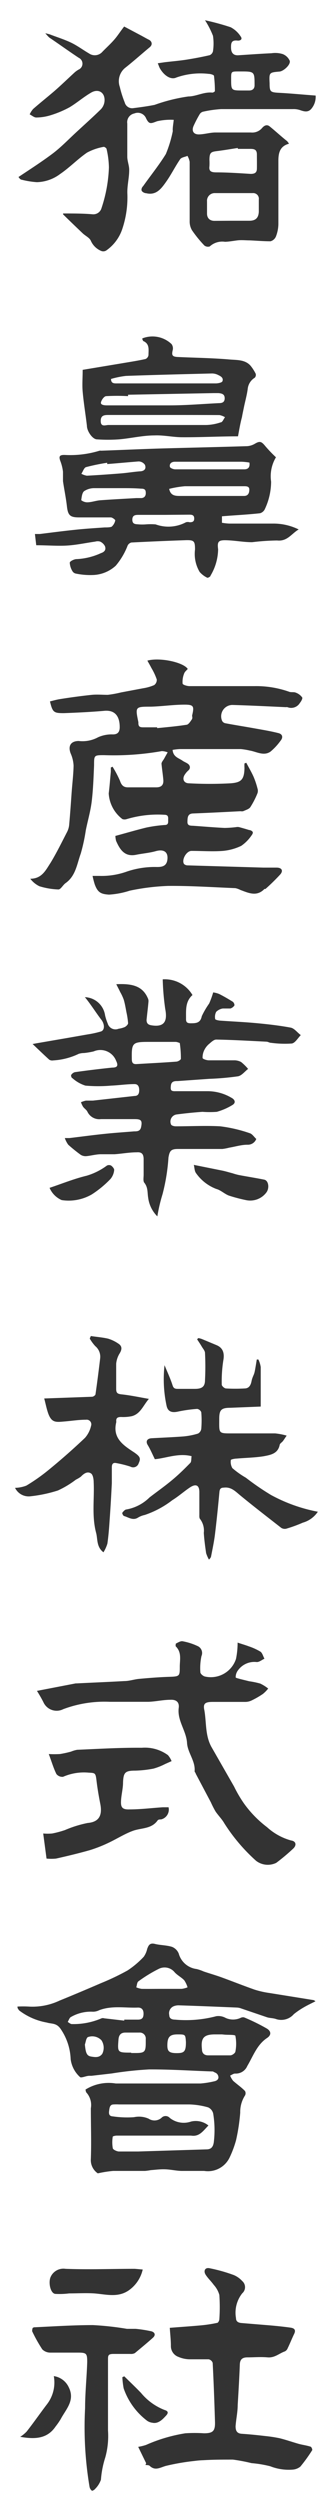 <svg id="レイヤー_1" data-name="レイヤー 1" xmlns="http://www.w3.org/2000/svg" viewBox="0 0 32 247" width="32" height="247"><defs><style>.cls-1{fill:#333;}</style></defs><title>アートボード 4 のコピー</title><path class="cls-1" d="M11.43,82.59c1.11-.3,2.09-.59,3.08-.83a13.59,13.59,0,0,1,1.81-.25c.41,0,.33-.31.34-.55s0-.46-.37-.46a10.75,10.75,0,0,0-3.74.43.67.67,0,0,1-.42,0,3.43,3.43,0,0,1-1.36-2.54c.09-.71.14-1.43.21-2.14,0-.14,0-.28,0-.42l.17-.08a10.45,10.45,0,0,1,.74,1.4c.14.42.34.63.75.64,1,0,1.89,0,2.84,0,.52,0,.74-.25.7-.74S16.05,76,16,75.46c0-.17.18-.35.27-.52s.23-.41.34-.61a1.77,1.77,0,0,0-.58-.12,27.3,27.3,0,0,1-5.71.4c-1,0-1,0-1,1-.05,1.18-.09,2.37-.23,3.55-.12,1-.4,1.92-.59,2.88A17.71,17.71,0,0,1,8,84.34c-.37,1-.49,2.2-1.5,2.91-.26.18-.48.63-.71.63a7.2,7.2,0,0,1-1.89-.32A2.51,2.51,0,0,1,3,86.82c1.15,0,1.53-.85,2-1.56.61-1,1.12-2.05,1.66-3.09a2,2,0,0,0,.2-.77c.09-1,.16-2,.23-3s.18-1.83.2-2.75A3.37,3.37,0,0,0,7,74.44c-.28-.73,0-1.22.79-1.23a3.24,3.24,0,0,0,1.93-.37,3.3,3.3,0,0,1,1.47-.28c.48,0,.67-.25.67-.72,0-.88-.32-1.72-1.53-1.61s-2.66.18-4,.23c-1,0-1.12-.07-1.38-1.16.33-.08.67-.18,1-.23,1-.16,2.1-.31,3.15-.42.52-.05,1.06,0,1.58,0A10.85,10.85,0,0,0,12,68.41L14.18,68a4.53,4.53,0,0,0,1.09-.31.63.63,0,0,0,.26-.56A5.9,5.9,0,0,0,15,66c-.12-.24-.26-.47-.4-.73,1.21-.34,3.55.15,4,.82-.11.14-.29.27-.35.44a2.18,2.18,0,0,0-.16,1c0,.13.45.26.69.26,2.14,0,4.29,0,6.43,0a9.77,9.77,0,0,1,3.42.55c.21.09.48,0,.69.1a1.34,1.34,0,0,1,.62.47c.06.09-.1.39-.23.54a1,1,0,0,1-1.23.42.45.45,0,0,0-.16,0c-1.77-.08-3.54-.17-5.31-.22a1.12,1.12,0,0,0-1,1.58.47.47,0,0,0,.28.22c.95.18,1.91.33,2.86.5s1.63.28,2.43.48c.41.1.49.42.22.75a5.87,5.87,0,0,1-1,1.08c-.68.47-1.39,0-2.08-.11a6.54,6.54,0,0,0-.85-.14H17.79a5.85,5.85,0,0,0-.69.08c.06.72.64.81,1,1.08.18.12.39.19.55.32s.27.41,0,.64a1.89,1.89,0,0,0-.32.37c-.31.43-.14.88.38.89a38.31,38.31,0,0,0,4.15,0c1-.08,1.34-.33,1.36-1.51a3.42,3.42,0,0,1,0-.45l.18-.07c.24.46.51.91.72,1.38a7.91,7.91,0,0,1,.39,1.16.75.75,0,0,1,0,.47,8.16,8.16,0,0,1-.71,1.38c-.14.2-.46.28-.71.4a.82.82,0,0,1-.27,0c-1.56.08-3.11.16-4.66.22-.58,0-.58.41-.59.83s.34.37.61.39c1,.07,2.05.16,3.07.21a10.92,10.92,0,0,0,1.14-.08.75.75,0,0,1,.3,0c.33.09.65.18,1,.29.13,0,.31.1.35.2s-.06.26-.14.36a3.9,3.9,0,0,1-1,1,5.25,5.25,0,0,1-1.82.5c-1,.08-2.07,0-3.11,0-.5,0-1,.88-.74,1.29a.52.52,0,0,0,.38.14l7.49.22c.43,0,.87,0,1.31,0s.7.25.37.66a20.25,20.25,0,0,1-1.48,1.45s-.08,0-.1,0c-.76.79-1.57.4-2.38.1a2,2,0,0,0-.5-.18c-2.23-.09-4.45-.24-6.68-.22a22.31,22.31,0,0,0-3.79.47,8.26,8.26,0,0,1-2.05.39c-.81-.05-1.12-.22-1.41-1a7.94,7.94,0,0,1-.22-.85h.69a7.4,7.4,0,0,0,2.71-.43,8.61,8.61,0,0,1,3-.45c.46,0,.89-.07,1-.64.14-.82-.31-1.15-1.12-.93-.63.18-1.3.23-1.95.36-1.15.24-1.62-.51-2-1.37A2.47,2.47,0,0,1,11.43,82.59Zm4.14-10.73v.08c1-.1,1.93-.18,2.89-.33.2,0,.39-.31.53-.51s0-.32.06-.48c.2-.86.11-1-.76-1-1.12,0-2.23.17-3.35.2-1.54,0-1.55,0-1.23,1.53,0,0,0,.07,0,.1,0,.37.19.41.48.41Z"/><path class="cls-1" d="M1.73,198.25a10.27,10.27,0,0,1,1.11,0,6.28,6.28,0,0,0,3.06-.59c1.38-.56,2.75-1.14,4.12-1.73a24.22,24.22,0,0,0,2.62-1.25,8.88,8.88,0,0,0,1.6-1.35,2.17,2.17,0,0,0,.34-.77c.13-.36.26-.63.77-.5s1.15.12,1.69.29a1.19,1.19,0,0,1,.67.67,2.1,2.1,0,0,0,1.76,1.52,3.87,3.87,0,0,1,.7.24c.59.2,1.19.37,1.77.58,1.1.4,2.18.83,3.29,1.22a9,9,0,0,0,1.47.33l4.36.7a.53.53,0,0,1,.19.12c-.41.21-.78.38-1.14.59a7.76,7.76,0,0,0-1,.68,1.65,1.65,0,0,1-1.75.49c-.29-.11-.61-.09-.9-.18l-2.53-.86a1.51,1.51,0,0,0-.42-.1c-1.92-.08-3.83-.16-5.75-.22a1.27,1.27,0,0,0-.58.1.75.75,0,0,0-.41.86c0,.36.28.45.57.45a11.77,11.77,0,0,0,4.09-.34,1.47,1.47,0,0,1,.92.17,1.78,1.78,0,0,0,1.48,0,.52.52,0,0,1,.36-.05,19.73,19.73,0,0,1,2.26,1.11c.44.28.43.65,0,.93-1,.67-1.37,1.79-1.95,2.76a1.23,1.23,0,0,1-1.21.75c-.16,0-.33.13-.49.2a1.87,1.87,0,0,0,.3.52c.38.34.8.62,1.17,1a.45.45,0,0,1,0,.45,3,3,0,0,0-.47,1.69,19.06,19.06,0,0,1-.41,2.71,10.15,10.15,0,0,1-.65,1.74,2.38,2.38,0,0,1-2.51,1.31c-.72,0-1.45,0-2.18,0-.55,0-1.1-.14-1.66-.16s-1,.05-1.45.08a5.4,5.4,0,0,1-.58.08c-1.05,0-2.11,0-3.16,0a11.59,11.59,0,0,0-1.51.24A1.58,1.58,0,0,1,9,213.3c.06-1.66,0-3.31,0-5a1.84,1.84,0,0,0-.41-1.52c-.1-.08-.1-.26-.12-.33a4.34,4.34,0,0,1,3-.6q4.2,0,8.4,0a9,9,0,0,0,1.33-.21c.33-.06.52-.26.41-.56s-.33-.29-.51-.42H21c-2.08-.07-4.15-.21-6.23-.2a35.45,35.45,0,0,0-3.7.4l-2,.23-.22,0c-.32,0-.81.25-.93.12A2.86,2.86,0,0,1,7,203.45a5.63,5.63,0,0,0-1-3c-.42-.6-.87-.47-1.36-.62a6.37,6.37,0,0,1-2.72-1.18,1,1,0,0,1-.16-.22S1.73,198.37,1.73,198.25ZM20.65,210c-.54.55-.9,1.13-1.72,1-.51,0-1,0-1.54,0H11.56c-.14,0-.39.06-.39.11a3.44,3.44,0,0,0,0,1.11c0,.16.38.33.59.35.63,0,1.27,0,1.91,0l6.78-.21c.47,0,.66-.24.73-.7a10,10,0,0,0-.06-2.84.89.89,0,0,0-.5-.61,7.51,7.51,0,0,0-1.82-.29c-2.32,0-4.65,0-7,0a4.9,4.9,0,0,0-.54,0c-.39,0-.41.35-.45.64s0,.52.37.54a9.81,9.81,0,0,0,2.09.08,2.35,2.35,0,0,1,1.46.15,1.05,1.05,0,0,0,1.26-.08.56.56,0,0,1,.83,0,2.22,2.22,0,0,0,2.11.36A2,2,0,0,1,20.65,210Zm-8.34-10.36v-.1c.45,0,.91,0,1.36,0s.55-.23.55-.6-.18-.6-.56-.59c-1.27.05-2.57-.22-3.83.26a1.38,1.38,0,0,1-.62.15,3.94,3.94,0,0,0-2.18.52c-.15.07-.22.33-.32.49.14.08.3.23.43.21a7,7,0,0,0,2.92-.57.4.4,0,0,1,.26,0ZM16,196.5c.67,0,1.34,0,2,0a2.36,2.36,0,0,0,.58-.15,2.51,2.51,0,0,0-.33-.7c-.29-.3-.68-.49-.95-.79a1.28,1.28,0,0,0-1.54-.35,13.86,13.86,0,0,0-2.05,1.25c-.14.1-.14.39-.21.59a2.11,2.11,0,0,0,.53.15C14.67,196.51,15.32,196.5,16,196.5ZM22,201H21.3c-1.12,0-1.42.36-1.29,1.48,0,.35.2.58.58.59.74,0,1.49,0,2.23,0,.18,0,.48-.22.5-.37a4,4,0,0,0,0-1.55c0-.14-.73-.09-1.12-.13Zm-9,1.84h.44c.9,0,1-.12,1-1.05,0-.11,0-.21,0-.32a.59.59,0,0,0-.64-.65H12.42c-.44,0-.64.23-.68.67C11.64,202.8,11.63,202.8,13,202.8ZM8.41,202c.08.84.19,1.12.62,1.19s.81.12,1.1-.27a1.34,1.34,0,0,0-.08-1.34,1.26,1.26,0,0,0-1.35-.31C8.52,201.4,8.5,201.75,8.41,202Zm9.17-1c-.77,0-1,.27-1,1.1,0,.58.2.75.93.75s.91-.14.91-1.09C18.37,201,18.37,201,17.58,201Z"/><path class="cls-1" d="M6.25,21.09c1,0,2,0,2.91.08a.84.84,0,0,0,.9-.62,14.18,14.18,0,0,0,.73-4,8.64,8.64,0,0,0-.23-1.82c0-.09-.22-.24-.29-.22a5.46,5.46,0,0,0-1.65.57c-.93.64-1.73,1.48-2.66,2.11A4,4,0,0,1,3.65,18a8.41,8.41,0,0,1-1.49-.24c-.16,0-.29-.23-.33-.27C3,16.71,4.11,16,5.18,15.2c.79-.59,1.49-1.31,2.23-2s1.74-1.58,2.58-2.4a1.35,1.35,0,0,0,.36-.75c.1-.87-.56-1.34-1.32-.9s-1.39,1-2.14,1.45a10.11,10.11,0,0,1-1.92.8,4.91,4.91,0,0,1-1.38.21c-.21,0-.43-.2-.65-.31a2.19,2.19,0,0,1,.34-.53c.65-.57,1.33-1.11,2-1.68s1.42-1.3,2.12-1.94a2.21,2.21,0,0,1,.4-.28.64.64,0,0,0,0-1.16c-1-.66-1.95-1.35-2.92-2a3.92,3.92,0,0,1-.39-.43c.26.07.37.09.48.13.65.25,1.33.46,2,.77s1.23.74,1.85,1.1a1,1,0,0,0,1.33-.17c.38-.39.79-.76,1.15-1.17s.58-.78,1-1.32L14,3.52c.26.14.5.28.76.41s.41.46.07.74c-.82.68-1.61,1.39-2.45,2.05a1.7,1.7,0,0,0-.51,1.87,10.59,10.59,0,0,0,.49,1.54.76.76,0,0,0,.88.55c.7-.09,1.39-.18,2.08-.32a16.83,16.83,0,0,1,3.34-.83c.77,0,1.54-.47,2.38-.38.08,0,.25-.1.25-.15a12.45,12.45,0,0,0-.09-1.5c0-.1-.34-.2-.52-.2a7.17,7.17,0,0,0-3.21.36c-.52.25-1.19-.16-1.62-.89-.08-.14-.12-.29-.22-.52l.68-.1c.75-.09,1.51-.15,2.25-.27s1.49-.26,2.22-.43a.57.57,0,0,0,.32-.39,5.15,5.15,0,0,0,0-1.52A8.53,8.53,0,0,0,20.31,2a24.86,24.86,0,0,1,2.54.69,2.63,2.63,0,0,1,1,.92c.22.3-.09.43-.33.4-.6-.07-.64.26-.63.72s.21.76.72.73c1.09-.07,2.19-.15,3.29-.2A2.5,2.5,0,0,1,28,5.34a1.25,1.25,0,0,1,.71.68c.08.39-.61,1-1,1.05-1.05.09-1.05.09-1,1.16,0,.85.08.89.94.94,1.18.06,2.37.18,3.62.27a1.82,1.82,0,0,1-.46,1.35c-.33.34-.71.22-1.11.08a2,2,0,0,0-.7-.09c-2.36,0-4.72,0-7.09,0a11.28,11.28,0,0,0-1.81.26.56.56,0,0,0-.32.25,11.46,11.46,0,0,0-.6,1.15c-.22.5,0,.85.53.84s1.07-.18,1.6-.19c1.18,0,2.37,0,3.55,0a1.27,1.27,0,0,0,1.11-.45c.21-.24.48-.38.76-.14.58.47,1.15,1,1.71,1.44a1.6,1.6,0,0,1,.19.26c-.9.24-1.05.91-1.05,1.68,0,2.1,0,4.19,0,6.28a3.56,3.56,0,0,1-.24,1.2.82.82,0,0,1-.54.48c-.68,0-1.36-.06-2.05-.09-.41,0-.83-.05-1.24,0s-.81.13-1.22.14a1.83,1.83,0,0,0-1.51.46.59.59,0,0,1-.53-.09,11.92,11.92,0,0,1-1.23-1.51,1.7,1.7,0,0,1-.23-.92c0-1.95,0-3.89,0-5.84a1.78,1.78,0,0,0-.22-.59c-.24.11-.59.14-.72.33-.49.71-.87,1.49-1.37,2.2s-1,1.4-2,1.16c-.16,0-.38-.12-.44-.24s0-.33.14-.46c.75-1.06,1.57-2.07,2.25-3.17A12.08,12.08,0,0,0,17.11,13a.44.44,0,0,0,0-.16c0-.32.07-.64.1-1a6,6,0,0,0-1.65.14c-.63.24-.78.32-1.08-.27a.89.89,0,0,0-1.17-.5.88.88,0,0,0-.7,1c0,1.09,0,2.18,0,3.27,0,.44.2.89.19,1.33,0,.78-.22,1.58-.18,2.36a9.79,9.79,0,0,1-.49,3.41,4.21,4.21,0,0,1-1.62,2.18.56.56,0,0,1-.44.05A1.92,1.92,0,0,1,9,23.79c-.13-.3-.53-.48-.8-.73-.64-.61-1.28-1.22-1.91-1.84C6.23,21.19,6.25,21.09,6.25,21.09Zm16.67.72c.6,0,1.2,0,1.79,0s.9-.26.93-.89c0-.4,0-.8,0-1.2a.56.56,0,0,0-.62-.64h-3.7a.76.76,0,0,0-.81.83c0,.4,0,.8,0,1.2s.24.71.73.71Zm.64-7.1v-.09c-.67.1-1.35.22-2,.3s-.81.12-.81.9a6,6,0,0,1,0,.6c-.07.5.17.6.63.61,1.15,0,2.3.08,3.45.15.38,0,.61-.1.62-.5s0-.94,0-1.41-.23-.55-.59-.56Zm.49-5.77c.21,0,.43,0,.65,0s.51-.1.52-.49c0-1.38,0-1.39-1.36-1.39h-.21c-.75,0-.75,0-.75.73C22.9,8.94,22.9,8.94,24.05,8.94Z"/><path class="cls-1" d="M3.59,53.87l-.13-1.11.48,0c1.14-.14,2.28-.29,3.43-.41,1-.11,2-.17,3-.24.23,0,.52,0,.69-.07a1.13,1.13,0,0,0,.36-.63c0-.06-.28-.28-.43-.29-1.06,0-2.11,0-3.17,0-.89,0-1.09-.22-1.19-1.09s-.27-1.66-.39-2.49c0-.31,0-.62,0-.93a4.42,4.42,0,0,0-.24-1c-.2-.51-.13-.68.44-.66a9.92,9.92,0,0,0,3.42-.42.44.44,0,0,1,.16,0c2-.07,3.94-.16,5.91-.22,2.86-.08,5.72-.14,8.58-.23a1.75,1.75,0,0,0,.76-.25c.47-.27.63-.22,1,.23a13.66,13.66,0,0,0,1.07,1.12,3.64,3.64,0,0,0-.48,2.41,6.41,6.41,0,0,1-.64,2.75.76.76,0,0,1-.46.37c-1,.11-2,.17-3,.24l-.77.06v.64a5.66,5.66,0,0,0,.72.08c1.44,0,2.88,0,4.31,0a5.63,5.63,0,0,1,2.57.58c-.72.42-1.12,1.2-2.14,1.09a23,23,0,0,0-2.47.17c-.83,0-1.65-.16-2.48-.19s-1,.08-.89.89a5.21,5.21,0,0,1-.75,2.6c0,.11-.27.24-.33.21a2.37,2.37,0,0,1-.75-.57,3.48,3.48,0,0,1-.46-2.22c0-.82-.09-.94-.89-.92-1.8.06-3.61.14-5.42.23a.59.59,0,0,0-.36.29,6.9,6.9,0,0,1-1.18,2,3.51,3.51,0,0,1-2.2.92,7,7,0,0,1-1.76-.14.51.51,0,0,1-.31-.2,1.8,1.8,0,0,1-.29-.87c0-.15.46-.37.69-.36A6.47,6.47,0,0,0,10,54.65c.37-.12.52-.35.4-.68a1,1,0,0,0-.48-.46.86.86,0,0,0-.48,0c-.92.13-1.84.33-2.77.39S4.64,53.87,3.59,53.87ZM16.76,48.3c.14.69.62.7,1.1.7H23.8c.13,0,.25,0,.38,0,.4,0,.52-.29.52-.63s-.31-.33-.55-.33c-1.95,0-3.89,0-5.84,0A10.1,10.1,0,0,0,16.76,48.3Zm-5.14-.07c-.76,0-1.53,0-2.29,0a1.79,1.79,0,0,0-1,.3c-.2.17-.24.58-.28.89a1,1,0,0,0,.57.21c.43,0,.85-.16,1.27-.2,1.21-.09,2.41-.15,3.61-.22l.54,0c.4-.06.43-.39.39-.66s-.31-.27-.47-.27C13.18,48.22,12.4,48.23,11.62,48.23Zm-1-2.38,0-.13a20.92,20.92,0,0,0-2.09.43c-.21.06-.31.43-.47.66A1.8,1.8,0,0,0,8.6,47c1.14-.06,2.27-.14,3.4-.23.61-.05,1.21-.15,1.82-.2.41,0,.71-.2.54-.64a.77.77,0,0,0-.62-.34C12.7,45.67,11.66,45.77,10.62,45.85Zm14.09-.15a6.48,6.48,0,0,0-.77-.08H18.33c-.35,0-.69,0-1,0s-.56.16-.5.49c0,.12.34.26.52.26,2.16,0,4.31,0,6.47,0l.43,0C24.59,46.35,24.78,46.16,24.71,45.7Zm-8.4,5.17h0c-.85,0-1.71,0-2.56,0-.3,0-.64,0-.64.48s.36.43.65.46a4.85,4.85,0,0,0,.66,0,6.25,6.25,0,0,1,1,0,3.69,3.69,0,0,0,3-.21.64.64,0,0,1,.37,0c.27,0,.46-.06.45-.39s-.23-.36-.48-.36Z"/><path class="cls-1" d="M23.58,43.11c-1.81,0-3.67.1-5.52.09-.92,0-1.84-.22-2.75-.18-1.18,0-2.35.29-3.53.39a15.72,15.72,0,0,1-2.17,0c-.44,0-1-.81-1-1.34-.13-1.12-.32-2.24-.42-3.37-.06-.68,0-1.37,0-2.16l3.79-.63c.82-.14,1.63-.26,2.44-.44a.5.5,0,0,0,.29-.39c0-.51.13-1.08-.48-1.37-.06,0-.09-.12-.12-.18s0-.07,0-.1A2.74,2.74,0,0,1,17,34a.73.73,0,0,1,.12.56c-.13.52-.07.68.47.71,1.73.08,3.47.1,5.19.25.73.06,1.59,0,2.12.71a4.43,4.43,0,0,1,.43.69.41.41,0,0,1-.09.4,1.47,1.47,0,0,0-.7,1.12c-.08.59-.24,1.16-.36,1.73-.07.35-.15.7-.21,1.05C23.82,41.77,23.72,42.34,23.58,43.11ZM12.69,39v.14a19.64,19.64,0,0,0-2.17,0c-.2,0-.48.39-.52.63s.34.28.56.28c2.09,0,4.17,0,6.25,0,1.62,0,3.24-.14,4.87-.22.29,0,.58-.06.58-.48s-.3-.48-.61-.51h-.49ZM16.25,41H10.8c-.43,0-.83,0-.82.61s.48.38.76.38q4.86,0,9.7,0a4.88,4.88,0,0,0,1.42-.26c.18,0,.29-.33.43-.51a1.73,1.73,0,0,0-.54-.21C19.92,41,18.08,41,16.25,41ZM11,37.44c0,.49.36.44.67.44,3.24,0,6.47,0,9.71,0,.23,0,.62-.08.66-.22.13-.37-.24-.52-.51-.65a1.36,1.36,0,0,0-.53-.11c-2.84.07-5.68.14-8.52.24A8.87,8.87,0,0,0,11,37.44Z"/><path class="cls-1" d="M20.7,154.09a3.28,3.28,0,0,1-.28-.64c-.1-.68-.19-1.36-.23-2a1.88,1.88,0,0,0-.37-1.37c-.09-.1-.07-.31-.07-.47,0-.73,0-1.45,0-2.18s-.37-.83-.9-.49-1.16.9-1.78,1.28a9.33,9.33,0,0,1-2.73,1.46,2.14,2.14,0,0,0-.65.25c-.5.33-.93,0-1.38-.14-.1,0-.23-.27-.19-.33s.24-.31.38-.32a4.33,4.33,0,0,0,2.31-1.19c.74-.57,1.51-1.11,2.23-1.71s1.24-1.12,1.82-1.71c.11-.12.08-.4.12-.66-1.31-.33-2.51.2-3.64.3-.25-.51-.46-1-.7-1.39s-.05-.65.36-.68c1.06-.06,2.12-.1,3.18-.18a7.09,7.09,0,0,0,1.43-.28.63.63,0,0,0,.33-.47,10,10,0,0,0,0-1.64.54.54,0,0,0-.4-.33,13.86,13.86,0,0,0-1.92.27c-.6.13-1,0-1.12-.59a12.47,12.47,0,0,1-.2-4s.05,0,0,0c.27.66.58,1.31.8,2,.1.31.26.34.52.34h1.69c.68,0,1-.2,1-.87a26.42,26.42,0,0,0,0-2.67c0-.22-.21-.44-.33-.65s-.3-.47-.45-.7l.1-.12c.13,0,.26.05.38.09l1.44.6c.65.27.81.8.67,1.54a13.31,13.31,0,0,0-.15,2.36c0,.14.26.37.41.38a16.34,16.34,0,0,0,1.85,0c.43,0,.61-.31.69-.72s.23-.59.3-.89.15-.84.22-1.25l.16,0a2.63,2.63,0,0,1,.23.74c0,1.25,0,2.5,0,3.91l-3,.12c-.9,0-1.11.2-1.11,1.09,0,1.5-.12,1.44,1.4,1.44s2.76,0,4.14,0a6.45,6.45,0,0,1,1.14.22c-.18.26-.27.41-.37.54s-.29.23-.32.37c-.17.88-.91,1-1.59,1.13-.88.14-1.79.15-2.68.23-.2,0-.56.08-.57.14a1.22,1.22,0,0,0,.15.8A8.38,8.38,0,0,0,24.36,146a25.91,25.91,0,0,0,2.48,1.7,15.83,15.83,0,0,0,4.65,1.66A2.66,2.66,0,0,1,30,150.44a13.53,13.53,0,0,1-1.65.6.67.67,0,0,1-.48-.08c-1.37-1.07-2.75-2.13-4.1-3.24-.48-.4-.89-.83-1.6-.74-.3,0-.4.13-.43.42-.13,1.4-.27,2.79-.44,4.18-.09.74-.25,1.48-.39,2.21C20.89,153.88,20.8,154,20.7,154.09Z"/><path class="cls-1" d="M4.38,138.17,9.12,138c.13,0,.33-.15.34-.24.17-1.18.32-2.35.46-3.53A1.36,1.36,0,0,0,9.44,133a4.14,4.14,0,0,1-.55-.75L9,132c.57.09,1.15.13,1.71.26a3.66,3.66,0,0,1,1,.48c.42.26.38.6.13,1a2.33,2.33,0,0,0-.33,1c0,.81,0,1.63,0,2.45,0,.38.07.52.5.57.88.09,1.76.28,2.74.45-.57.66-.83,1.48-1.69,1.71A4.22,4.22,0,0,1,12,140c-.34,0-.52.09-.48.46a0,0,0,0,1,0,.05c-.4,1.6.74,2.31,1.79,3,.56.39.66.57.43,1.06a.57.57,0,0,1-.83.33,10.76,10.76,0,0,0-1.41-.35c-.3-.06-.42.1-.42.41,0,.52,0,1.05,0,1.58-.06,1.22-.13,2.44-.22,3.67-.05.76-.11,1.54-.22,2.3a3.64,3.64,0,0,1-.39.86c-.71-.54-.56-1.3-.73-1.93-.44-1.66-.16-3.36-.24-5,0-.3-.07-.73-.26-.86-.35-.24-.71,0-1,.31a3.15,3.15,0,0,1-.5.3,9.34,9.34,0,0,1-1.78,1.07,13.64,13.64,0,0,1-2.77.58A1.5,1.5,0,0,1,1.49,147a3.32,3.32,0,0,0,1.12-.22,18.26,18.26,0,0,0,2.23-1.57q1.85-1.51,3.58-3.15a2.7,2.7,0,0,0,.6-1.18.46.46,0,0,0-.5-.61c-.7,0-1.39.11-2.09.17-.86.07-1.3.17-1.65-.78C4.61,139.18,4.52,138.69,4.38,138.17Z"/><path class="cls-1" d="M3.66,167.06l3.84-.74h.11c1.57-.08,3.14-.14,4.71-.23.5,0,1-.18,1.49-.22,1-.09,2-.17,3-.2s1-.09,1-1c0-.67.21-1.4-.39-2-.05-.05,0-.27,0-.28.22-.11.48-.28.69-.23a6,6,0,0,1,1.44.46.75.75,0,0,1,.41,1,5.71,5.71,0,0,0-.11,1.6c0,.15.27.38.45.42a2.62,2.62,0,0,0,3.08-1.74,7.94,7.94,0,0,0,.16-1.61c.41.14.77.24,1.11.37a5.81,5.81,0,0,1,1.16.53c.19.14.26.46.39.69-.26.12-.54.36-.79.33a2,2,0,0,0-1.9.92,1.12,1.12,0,0,0-.16.6c0,.05.29.11.45.16l.89.22a8,8,0,0,1,1.1.23,4.06,4.06,0,0,1,.78.49,3.27,3.27,0,0,1-.52.53,8.47,8.47,0,0,1-1.13.65,1.43,1.43,0,0,1-.61.14c-1.07,0-2.15,0-3.22,0-.75,0-1,.14-.84.84.21,1.21.07,2.5.71,3.63l2.23,3.89a12.6,12.6,0,0,0,1,1.7,10.87,10.87,0,0,0,2.27,2.32,5.84,5.84,0,0,0,2.38,1.31c.5.07.57.48.19.82a20,20,0,0,1-1.66,1.39,1.91,1.91,0,0,1-2-.2,17.75,17.75,0,0,1-3.15-3.71c-.24-.42-.6-.77-.87-1.17a9.51,9.51,0,0,1-.46-.9l-1.5-2.83c0-.08-.12-.17-.11-.25.09-1-.7-1.83-.75-2.79-.08-1.22-1-2.22-.82-3.49.06-.55-.27-.8-.82-.77-.74,0-1.47.18-2.2.2-1.28,0-2.55,0-3.82,0a11.62,11.62,0,0,0-4.61.73,1.44,1.44,0,0,1-1.92-.61C4.16,167.89,3.93,167.49,3.66,167.06Z"/><path class="cls-1" d="M4.83,173.3a9.66,9.66,0,0,0,1.11,0,10.82,10.82,0,0,0,1.1-.24,2.82,2.82,0,0,1,.61-.18c2.13-.09,4.27-.22,6.4-.2a3.87,3.87,0,0,1,2.59.73A2.15,2.15,0,0,1,17,174l-.65.29a6.14,6.14,0,0,1-1.14.45,10.9,10.9,0,0,1-1.81.2c-1,0-1.17.18-1.21,1.17,0,.6-.17,1.21-.2,1.82s.1.87.84.84c1.1,0,2.2-.14,3.29-.21h.58a1,1,0,0,1-.74,1.2c-.12,0-.29,0-.36.12-.6.83-1.59.71-2.41,1s-1.66.83-2.5,1.22a13.66,13.66,0,0,1-1.8.7c-1.1.31-2.22.58-3.34.83a4.88,4.88,0,0,1-.94,0l-.33-2.48a5.14,5.14,0,0,0,.89,0,9.53,9.53,0,0,0,1.27-.34,11.23,11.23,0,0,1,2.25-.7c1.32-.11,1.42-1,1.24-1.91-.15-.76-.28-1.52-.37-2.28s-.14-.75-.77-.78a5.15,5.15,0,0,0-2.54.41.75.75,0,0,1-.66-.27C5.29,174.68,5.1,174,4.83,173.3Z"/><path class="cls-1" d="M6.42,112.44l.47,0c1.18-.14,2.35-.3,3.53-.42.95-.1,1.9-.16,2.86-.24.3,0,.61,0,.7-.43.13-.64,0-.78-.62-.78H10a1.3,1.3,0,0,1-1.34-.73c-.09-.19-.3-.31-.43-.49a2.31,2.31,0,0,1-.21-.45,2.81,2.81,0,0,1,.49-.16c.23,0,.47,0,.7,0l4.13-.46c.39,0,.46-.31.45-.62s-.13-.56-.47-.55c-.77,0-1.54.12-2.31.15a14.47,14.47,0,0,1-2.55,0,3.53,3.53,0,0,1-1.29-.74c-.08,0-.16-.25-.12-.31a.64.64,0,0,1,.37-.28q1.85-.26,3.69-.45c.52,0,.63-.19.39-.68a1.67,1.67,0,0,0-2.22-.92,7.53,7.53,0,0,1-.95.16,1.74,1.74,0,0,0-.53.08,6.71,6.71,0,0,1-2.53.65.57.57,0,0,1-.39-.07c-.54-.49-1.07-1-1.65-1.55l.37-.07,3.08-.53,2-.35a10,10,0,0,0,1.32-.29c.4-.13.38-.76,0-1.21C9.47,100,9,99.24,8.41,98.52a2.1,2.1,0,0,1,2,1.79,4.77,4.77,0,0,0,.26.81.8.8,0,0,0,1.08.52,2.46,2.46,0,0,0,.62-.17c.14-.08.32-.25.32-.38a7.76,7.76,0,0,0-.16-1.06c-.08-.42-.15-.85-.27-1.26A4.93,4.93,0,0,0,11.9,98c-.11-.24-.24-.47-.38-.76,1.49-.07,2.58.13,3.12,1.37a.63.63,0,0,1,.07.35c-.05.6-.13,1.2-.19,1.81,0,.34.16.48.48.53,1.22.2,1.62-.33,1.37-1.61a25,25,0,0,1-.25-2.93,3.19,3.19,0,0,1,2.95,1.55c-.74.66-.63,1.53-.64,2.38,0,.31.12.4.42.41.55,0,1,0,1.14-.7a8,8,0,0,1,.73-1.25,8.45,8.45,0,0,0,.4-1.1,2.45,2.45,0,0,1,.6.16c.46.23.9.49,1.34.76a.47.47,0,0,1,.17.36.76.76,0,0,1-.4.31c-.25,0-.52,0-.76,0a1.19,1.19,0,0,0-.65.33,1.06,1.06,0,0,0-.1.71c0,.08.33.15.51.16,1.13.08,2.27.13,3.39.23s2.4.24,3.58.46c.36.07.65.48,1,.74-.29.29-.56.78-.89.83a10.29,10.29,0,0,1-2.07-.07c-.15,0-.28-.1-.42-.11-1.66-.08-3.32-.18-5-.21-.25,0-.52.28-.75.47a1.87,1.87,0,0,0-.42.55,1.63,1.63,0,0,0-.18.79c0,.11.38.23.59.24.84,0,1.68,0,2.51,0a1.42,1.42,0,0,1,.72.17,4.91,4.91,0,0,1,.69.68c-.33.25-.63.66-1,.73a26.93,26.93,0,0,1-2.85.25l-3.12.22c-.3,0-.63,0-.68.45s0,.57.48.55c1.06,0,2.11,0,3.17,0a4.66,4.66,0,0,1,2.35.65c.33.17.48.49.09.72a6.15,6.15,0,0,1-1.54.67,9.56,9.56,0,0,1-1.42,0c-.86.06-1.72.15-2.57.26a.71.71,0,0,0-.54,1c.06.11.3.17.46.17,1.47,0,3-.08,4.41,0a14.22,14.22,0,0,1,2.92.68c.25.07.43.37.65.57a.89.89,0,0,1-.87.57c-.61,0-1.2.19-1.81.29a5.1,5.1,0,0,1-.68.13c-1.47,0-2.94,0-4.41,0-.69,0-.82.2-.93.85A19.12,19.12,0,0,1,16.1,118a16,16,0,0,0-.51,2.18,3.15,3.15,0,0,1-.91-1.84c-.09-.51,0-1-.38-1.48-.14-.16-.07-.52-.07-.79,0-.51,0-1,0-1.53s-.2-.73-.68-.69c-.74,0-1.47.14-2.2.19-.45,0-.91,0-1.36,0s-1,.15-1.44.19a.94.94,0,0,1-.55-.13,15.62,15.62,0,0,1-1.24-1A2.54,2.54,0,0,1,6.42,112.44Zm9.37-9.5H14.7c-1.58,0-1.67.1-1.64,1.7,0,.38.13.52.5.49,1.3-.08,2.6-.14,3.9-.24.17,0,.46-.18.46-.28a10.23,10.23,0,0,0-.11-1.56s-.25-.1-.38-.11Z"/><path class="cls-1" d="M19.2,115.09l2.84.57c.33.07.65.17,1,.26a6.09,6.09,0,0,0,.61.17c.84.16,1.69.29,2.53.46.42.09.53.8.23,1.24a2,2,0,0,1-2.05.78,15.76,15.76,0,0,1-1.67-.44c-.44-.16-.81-.54-1.26-.66a4.33,4.33,0,0,1-2-1.55C19.26,115.71,19.27,115.34,19.2,115.09Z"/><path class="cls-1" d="M4.91,117.36c1.23-.41,2.43-.9,3.68-1.2a6.45,6.45,0,0,0,2-1,.46.46,0,0,1,.42,0c.14.1.33.32.3.46a1.59,1.59,0,0,1-.36.86A10.21,10.21,0,0,1,9.11,118a4.58,4.58,0,0,1-3,.57A2.31,2.31,0,0,1,4.91,117.36Z"/><path class="cls-1" d="M14.48,243.37l-.79-1.62a4.94,4.94,0,0,0,.78-.19,15.67,15.67,0,0,1,3.89-1.15,14.22,14.22,0,0,1,1.85,0c.88,0,1.11-.22,1.09-1.1-.06-2-.13-3.91-.23-5.86a.55.55,0,0,0-.39-.35c-.63,0-1.27,0-1.91,0a2.93,2.93,0,0,1-1.1-.24,1.13,1.13,0,0,1-.74-1.1c0-.56-.07-1.14-.11-1.77,1-.08,2.09-.15,3.16-.25a13.67,13.67,0,0,0,1.54-.24c.09,0,.21-.23.21-.36a17.46,17.46,0,0,0,0-2.4,2.48,2.48,0,0,0-.56-1c-.25-.35-.58-.65-.8-1s-.08-.73.38-.64a15.83,15.83,0,0,1,2.42.68,2.39,2.39,0,0,1,.83.59.8.8,0,0,1,0,1.21,3.08,3.08,0,0,0-.62,2.45c0,.37.27.47.59.49l2.8.23c.68.06,1.36.13,2,.22.36.05.58.2.37.63s-.41.94-.64,1.41a.57.57,0,0,1-.28.31c-.57.2-1,.65-1.71.59s-1.34,0-2,0c-.49,0-.73.19-.75.7-.05,1.34-.13,2.67-.21,4,0,.7-.16,1.4-.21,2.1,0,.42.11.72.62.75.77.05,1.54.13,2.31.22a13.9,13.9,0,0,1,1.44.22c.64.16,1.27.38,1.9.56.38.1.78.15,1.15.27.09,0,.21.29.17.35a15.49,15.49,0,0,1-1.17,1.62A1.35,1.35,0,0,1,29,244a5,5,0,0,1-2.22-.33,11.28,11.28,0,0,0-1.86-.31,17.19,17.19,0,0,0-1.85-.35c-1,0-1.94,0-2.91.06a8.09,8.09,0,0,0-.86.07,22.47,22.47,0,0,0-2.86.49c-.58.16-1.06.52-1.61,0-.09-.09-.28-.07-.42-.09Z"/><path class="cls-1" d="M3.23,230c.06,0,.09-.06.12-.06,1.95-.09,3.9-.22,5.86-.22a29.5,29.5,0,0,1,3.36.37c.29,0,.59,0,.87,0a13,13,0,0,1,1.54.24c.36.09.48.37.16.65-.58.52-1.17,1-1.78,1.51a.85.85,0,0,1-.46.08c-.55,0-1.1,0-1.64,0s-.56.14-.56.56c0,2.35,0,4.69,0,7a7.89,7.89,0,0,1-.27,2.67A9.48,9.48,0,0,0,10,245a2.39,2.39,0,0,1-.57.9c-.07.1-.29.22-.33.18a.63.63,0,0,1-.23-.38,35.53,35.53,0,0,1-.44-7.78c0-1.51.16-3,.21-4.54,0-.86-.07-.94-.92-.94s-1.82,0-2.73,0a1.12,1.12,0,0,1-.8-.32,14.69,14.69,0,0,1-1-1.78C3.17,230.2,3.22,230.08,3.23,230Z"/><path class="cls-1" d="M14.14,224.23a3.44,3.44,0,0,1-1.21,1.93c-1.14.92-2.37.52-3.6.43-.83-.05-1.66,0-2.48,0a7.66,7.66,0,0,1-1.35.05C5,226.62,4.78,225.55,5,225a1.39,1.39,0,0,1,1.49-.84c2.29.09,4.58,0,6.87,0Z"/><path class="cls-1" d="M2,240.76a3.3,3.3,0,0,0,.64-.52c.69-.88,1.33-1.8,2-2.68a3.52,3.52,0,0,0,.69-2.8,1.94,1.94,0,0,1,1.48,1.1c.65,1.3-.27,2.16-.79,3.14a7.2,7.2,0,0,1-.52.75C4.65,241,3.38,241,2,240.76Z"/><path class="cls-1" d="M12.31,234.78c.56.55,1.12,1.08,1.66,1.64a5.71,5.71,0,0,0,2.34,1.69c.41.12.36.33.12.58s-.71.82-1.33.68a1.17,1.17,0,0,1-.53-.2,6.8,6.8,0,0,1-2.32-3.2,8.25,8.25,0,0,1-.13-1.1Z"/></svg>
